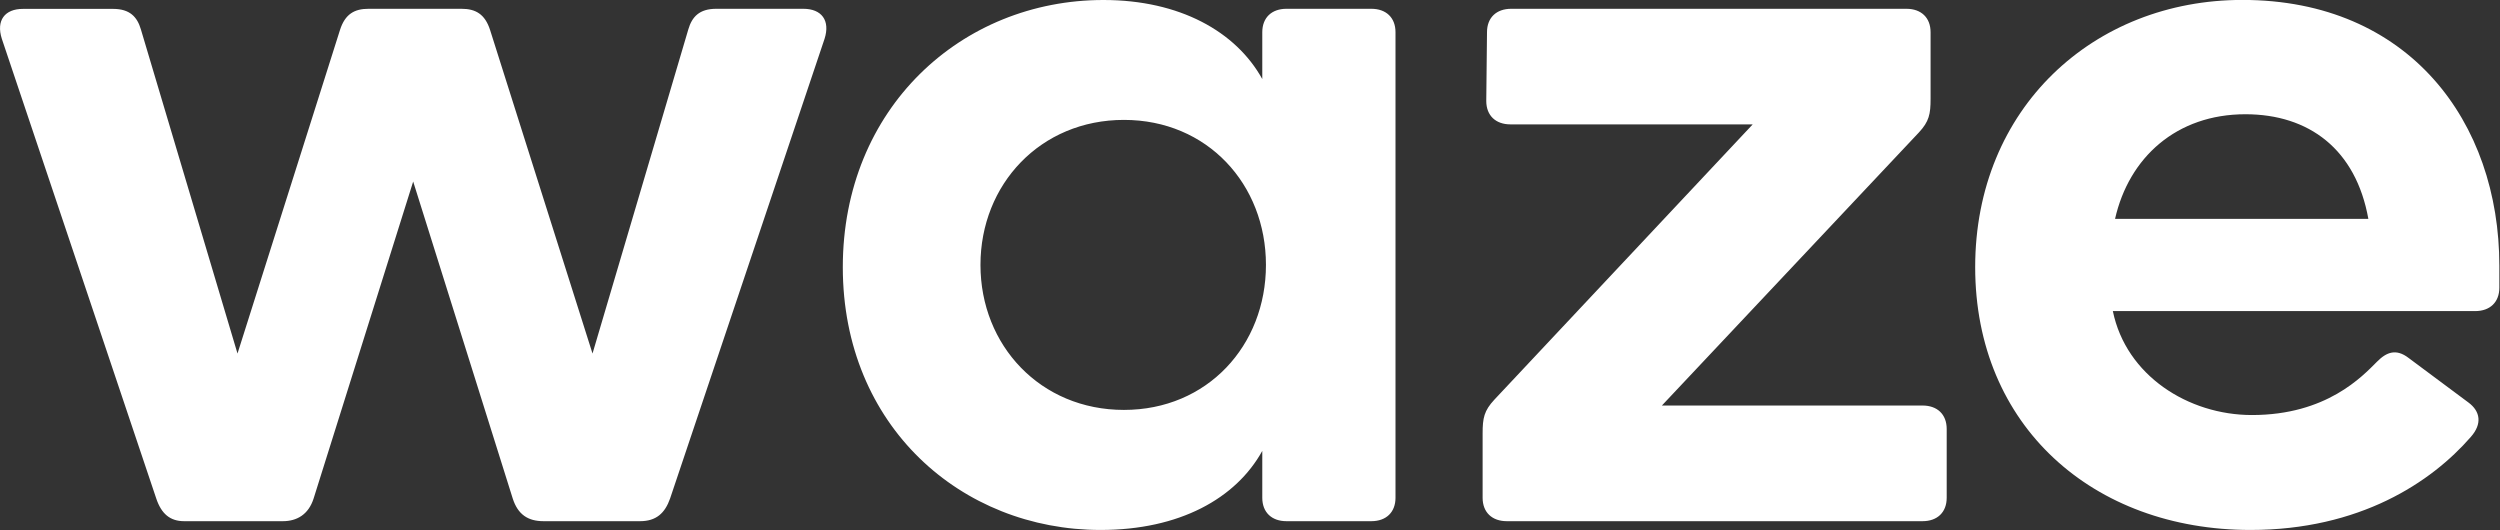 <svg width="1362" height="289" viewBox="0 0 1362 289" fill="none" xmlns="http://www.w3.org/2000/svg">
<rect x="0" y="0" width="1362" height="289" fill="#333333" stroke="none"/>
<g clip-path="url(#clip0_113_242)">
<path d="M1152.28 119.241C1159.86 85.741 1185.78 62.241 1223.28 62.241C1257.98 62.241 1283.5 81.381 1290.28 119.241H1152.28ZM1226.06 288.721C1285.48 288.721 1324.56 262.801 1346.06 238.081C1352.44 230.901 1351.25 224.081 1344.87 219.331L1312.19 195.001C1305.42 189.811 1300.19 191.811 1295.05 197.001C1287.05 205.001 1267.53 226.111 1226.85 226.111C1192.16 226.111 1158.26 204.581 1151.08 169.481H1348.48C1356.48 169.481 1361.64 164.701 1361.64 156.721V144.721C1361.64 66.561 1312.59 -0.039 1221.64 -0.039C1140.64 -0.039 1076.08 58.961 1076.08 145.521C1076.08 232.081 1140.32 288.721 1226.06 288.721ZM820.89 283.941H1047.4C1055.4 283.941 1060.56 279.151 1060.56 271.181V233.691C1060.56 225.691 1055.38 220.931 1047.4 220.931H905.4L1045.4 72.181C1050.98 66.181 1051.78 62.181 1051.78 53.841V17.551C1051.78 9.551 1046.59 4.791 1038.62 4.791H823.28C815.28 4.791 810.12 9.571 810.12 17.551L809.72 55.001C809.72 63.001 814.91 67.761 822.88 67.761H954.88L814.11 217.761C808.53 223.761 807.73 227.761 807.73 236.101V271.201C807.73 279.151 812.91 283.941 820.89 283.941ZM612.32 223.321C566.86 223.321 534.16 188.231 534.16 144.321C534.16 100.411 566.86 65.321 612.32 65.321C657.78 65.321 689.69 100.411 689.69 144.321C689.69 188.231 657.78 223.321 612.32 223.321ZM599.56 288.721C642.63 288.721 673.34 271.571 687.69 245.651V271.181C687.69 279.181 692.88 283.941 700.85 283.941H747.11C755.11 283.941 760.27 279.151 760.27 271.181V17.551C760.27 9.551 755.09 4.791 747.11 4.791H700.85C692.85 4.791 687.69 9.571 687.69 17.551V43.071C673.34 17.151 642.63 0.001 601.16 0.001C523.79 0.001 459.16 59.001 459.16 145.561C459.16 232.121 523.79 288.721 599.56 288.721ZM251.42 4.791H200.77C193.2 4.791 188.01 7.581 185.22 16.351L129.39 192.611L76.75 16.001C74.75 9.221 70.75 4.841 61.6 4.841H12.6C2.58 4.791 -2.21 11.171 1 21.141L85.12 271.571C87.92 279.951 92.7 283.941 100.28 283.941H154.12C161.69 283.941 168.07 280.351 170.86 271.571L225.1 98.901L279.33 271.571C282.13 280.351 287.71 283.941 296.08 283.941H348.72C357.5 283.941 362.28 279.551 365.07 271.571L449.22 21.141C452.41 11.141 447.62 4.791 437.65 4.791H390.2C381 4.791 377 9.171 375 16.001L322.8 192.611L267 16.351C264.18 7.581 259 4.791 251.42 4.791Z" fill="white"/>
</g>
<defs>
<clipPath id="clip0_113_242">
<rect width="1361.64" height="288.72" fill="white"/>
</clipPath>
</defs>
</svg>
